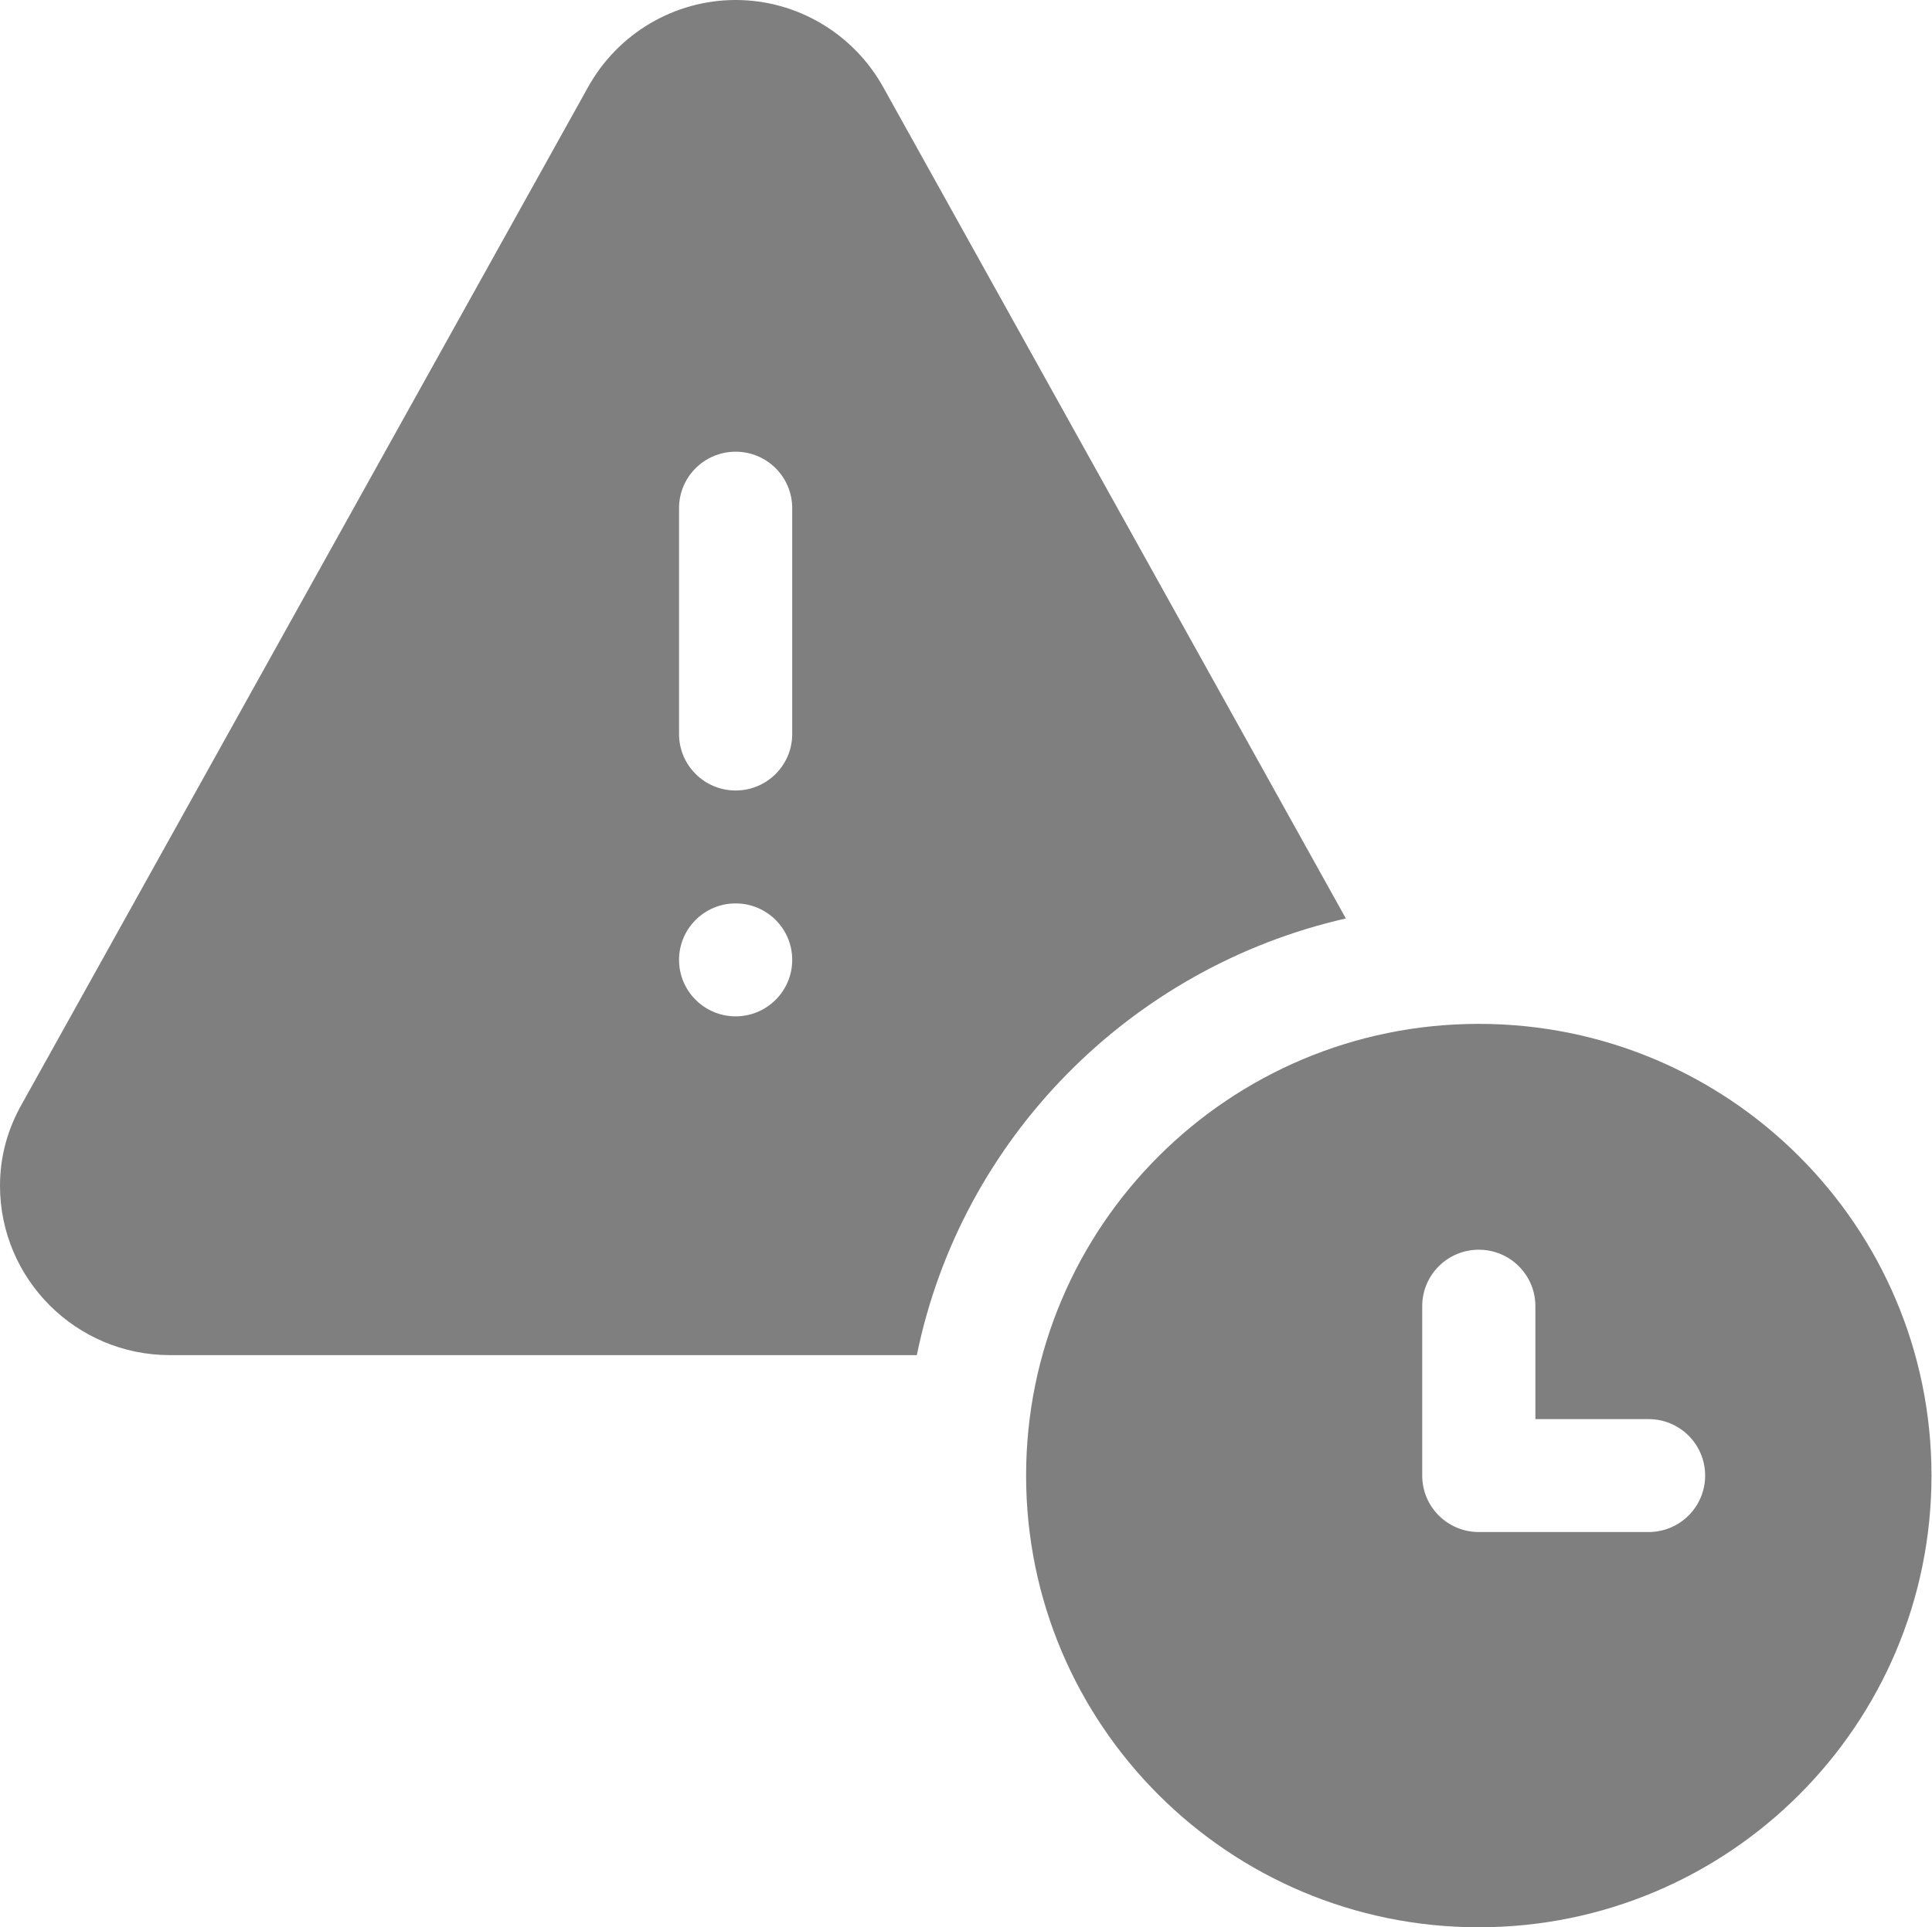 <svg width="443" height="442" xmlns="http://www.w3.org/2000/svg" xmlns:xlink="http://www.w3.org/1999/xlink" xml:space="preserve" overflow="hidden"><g transform="translate(-1106 -229)"><path d="M338.406 234.812C281.192 234.812 234.812 281.192 234.812 338.406 234.812 395.62 281.192 442 338.406 442 395.62 442 442 395.62 442 338.406 442 281.192 395.62 234.812 338.406 234.812ZM377.254 351.355 338.406 351.355C331.249 351.355 325.457 345.564 325.457 338.406L325.457 299.559C325.457 292.401 331.249 286.609 338.406 286.609 345.564 286.609 351.355 292.401 351.355 299.559L351.355 325.457 377.254 325.457C384.411 325.457 390.203 331.249 390.203 338.406 390.203 345.564 384.411 351.355 377.254 351.355Z" fill="#7F7F7F" transform="matrix(1.002 0 0 1 1106 229)"/><path d="M202.231 20.196C195.402 7.739 182.415 0 168.34 0 154.265 0 141.278 7.739 134.487 20.132L5.071 253.079C1.708 258.971-3.83374e-15 265.307-3.83374e-15 271.934-3.83374e-15 293.355 17.426 310.781 38.848 310.781L209.805 310.781C219.936 261.09 258.698 221.875 307.985 210.641ZM168.34 233.086C161.188 233.086 155.391 227.288 155.391 220.137 155.391 212.985 161.188 207.188 168.34 207.188 175.491 207.188 181.289 212.985 181.289 220.137 181.289 227.288 175.491 233.086 168.34 233.086ZM181.289 168.34C181.289 175.497 175.497 181.289 168.34 181.289 161.182 181.289 155.391 175.497 155.391 168.34L155.391 116.543C155.391 109.386 161.182 103.594 168.34 103.594 175.497 103.594 181.289 109.386 181.289 116.543Z" fill="#7F7F7F" transform="matrix(1.002 0 0 1 1106 229)"/></g></svg>